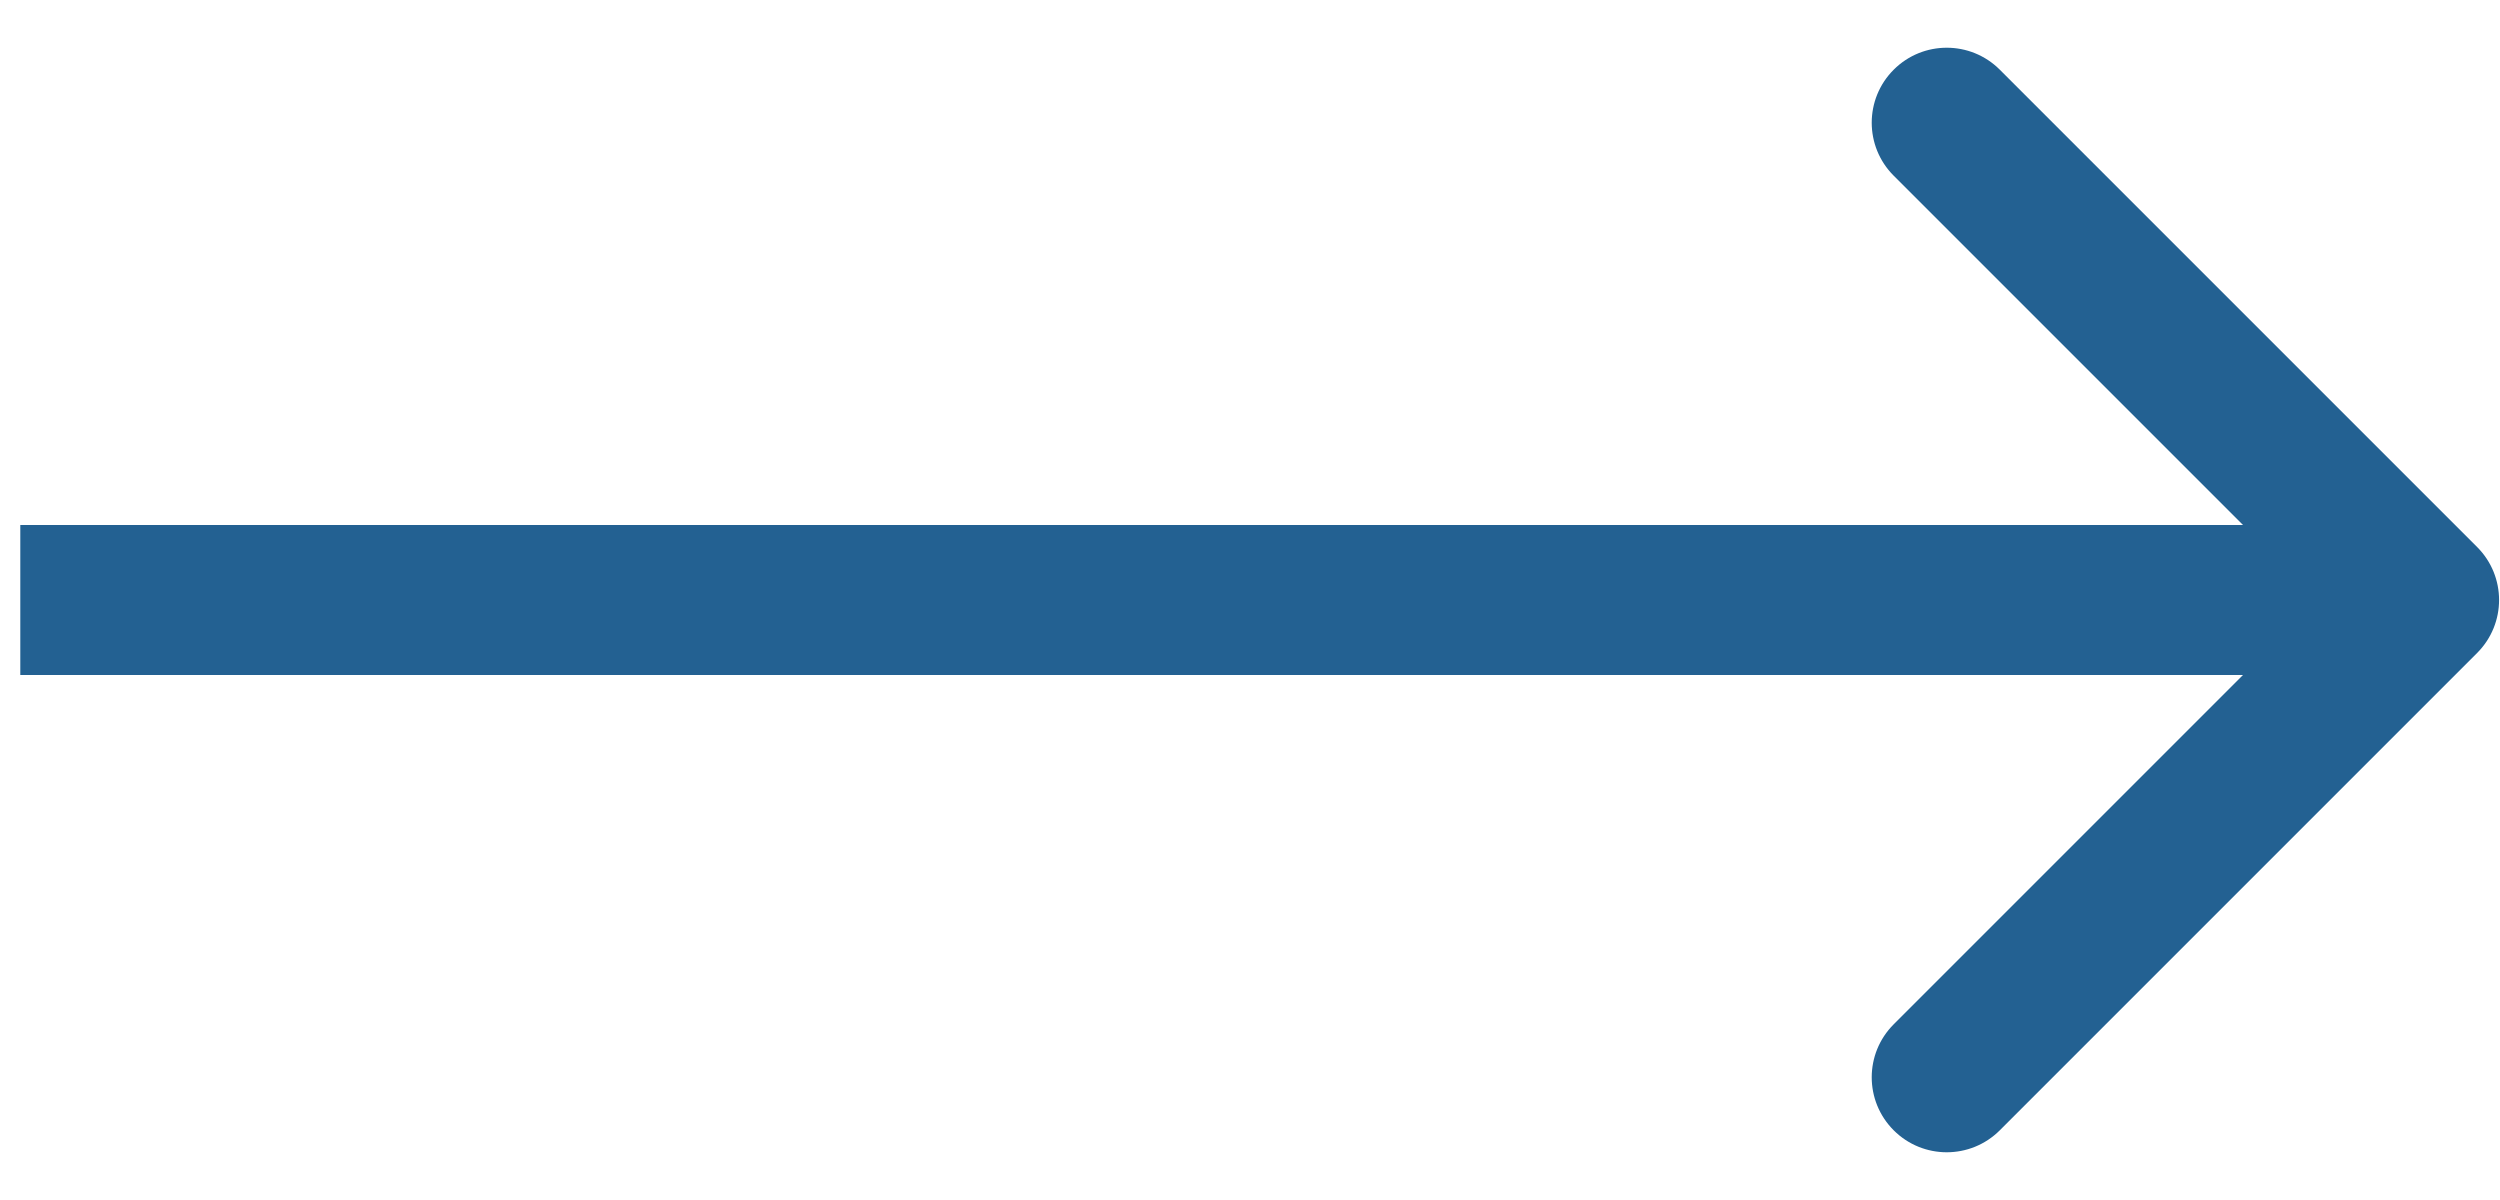 <svg width="25" height="12" viewBox="0 0 25 12" fill="none" xmlns="http://www.w3.org/2000/svg">
<path d="M24.771 6.53C25.064 6.237 25.064 5.763 24.771 5.47L19.998 0.697C19.705 0.404 19.23 0.404 18.937 0.697C18.644 0.99 18.644 1.464 18.937 1.757L23.18 6L18.937 10.243C18.644 10.536 18.644 11.01 18.937 11.303C19.23 11.596 19.705 11.596 19.998 11.303L24.771 6.53ZM0.203 6.75H24.241V5.25H0.203V6.75Z" fill="#236192"/>
</svg>

